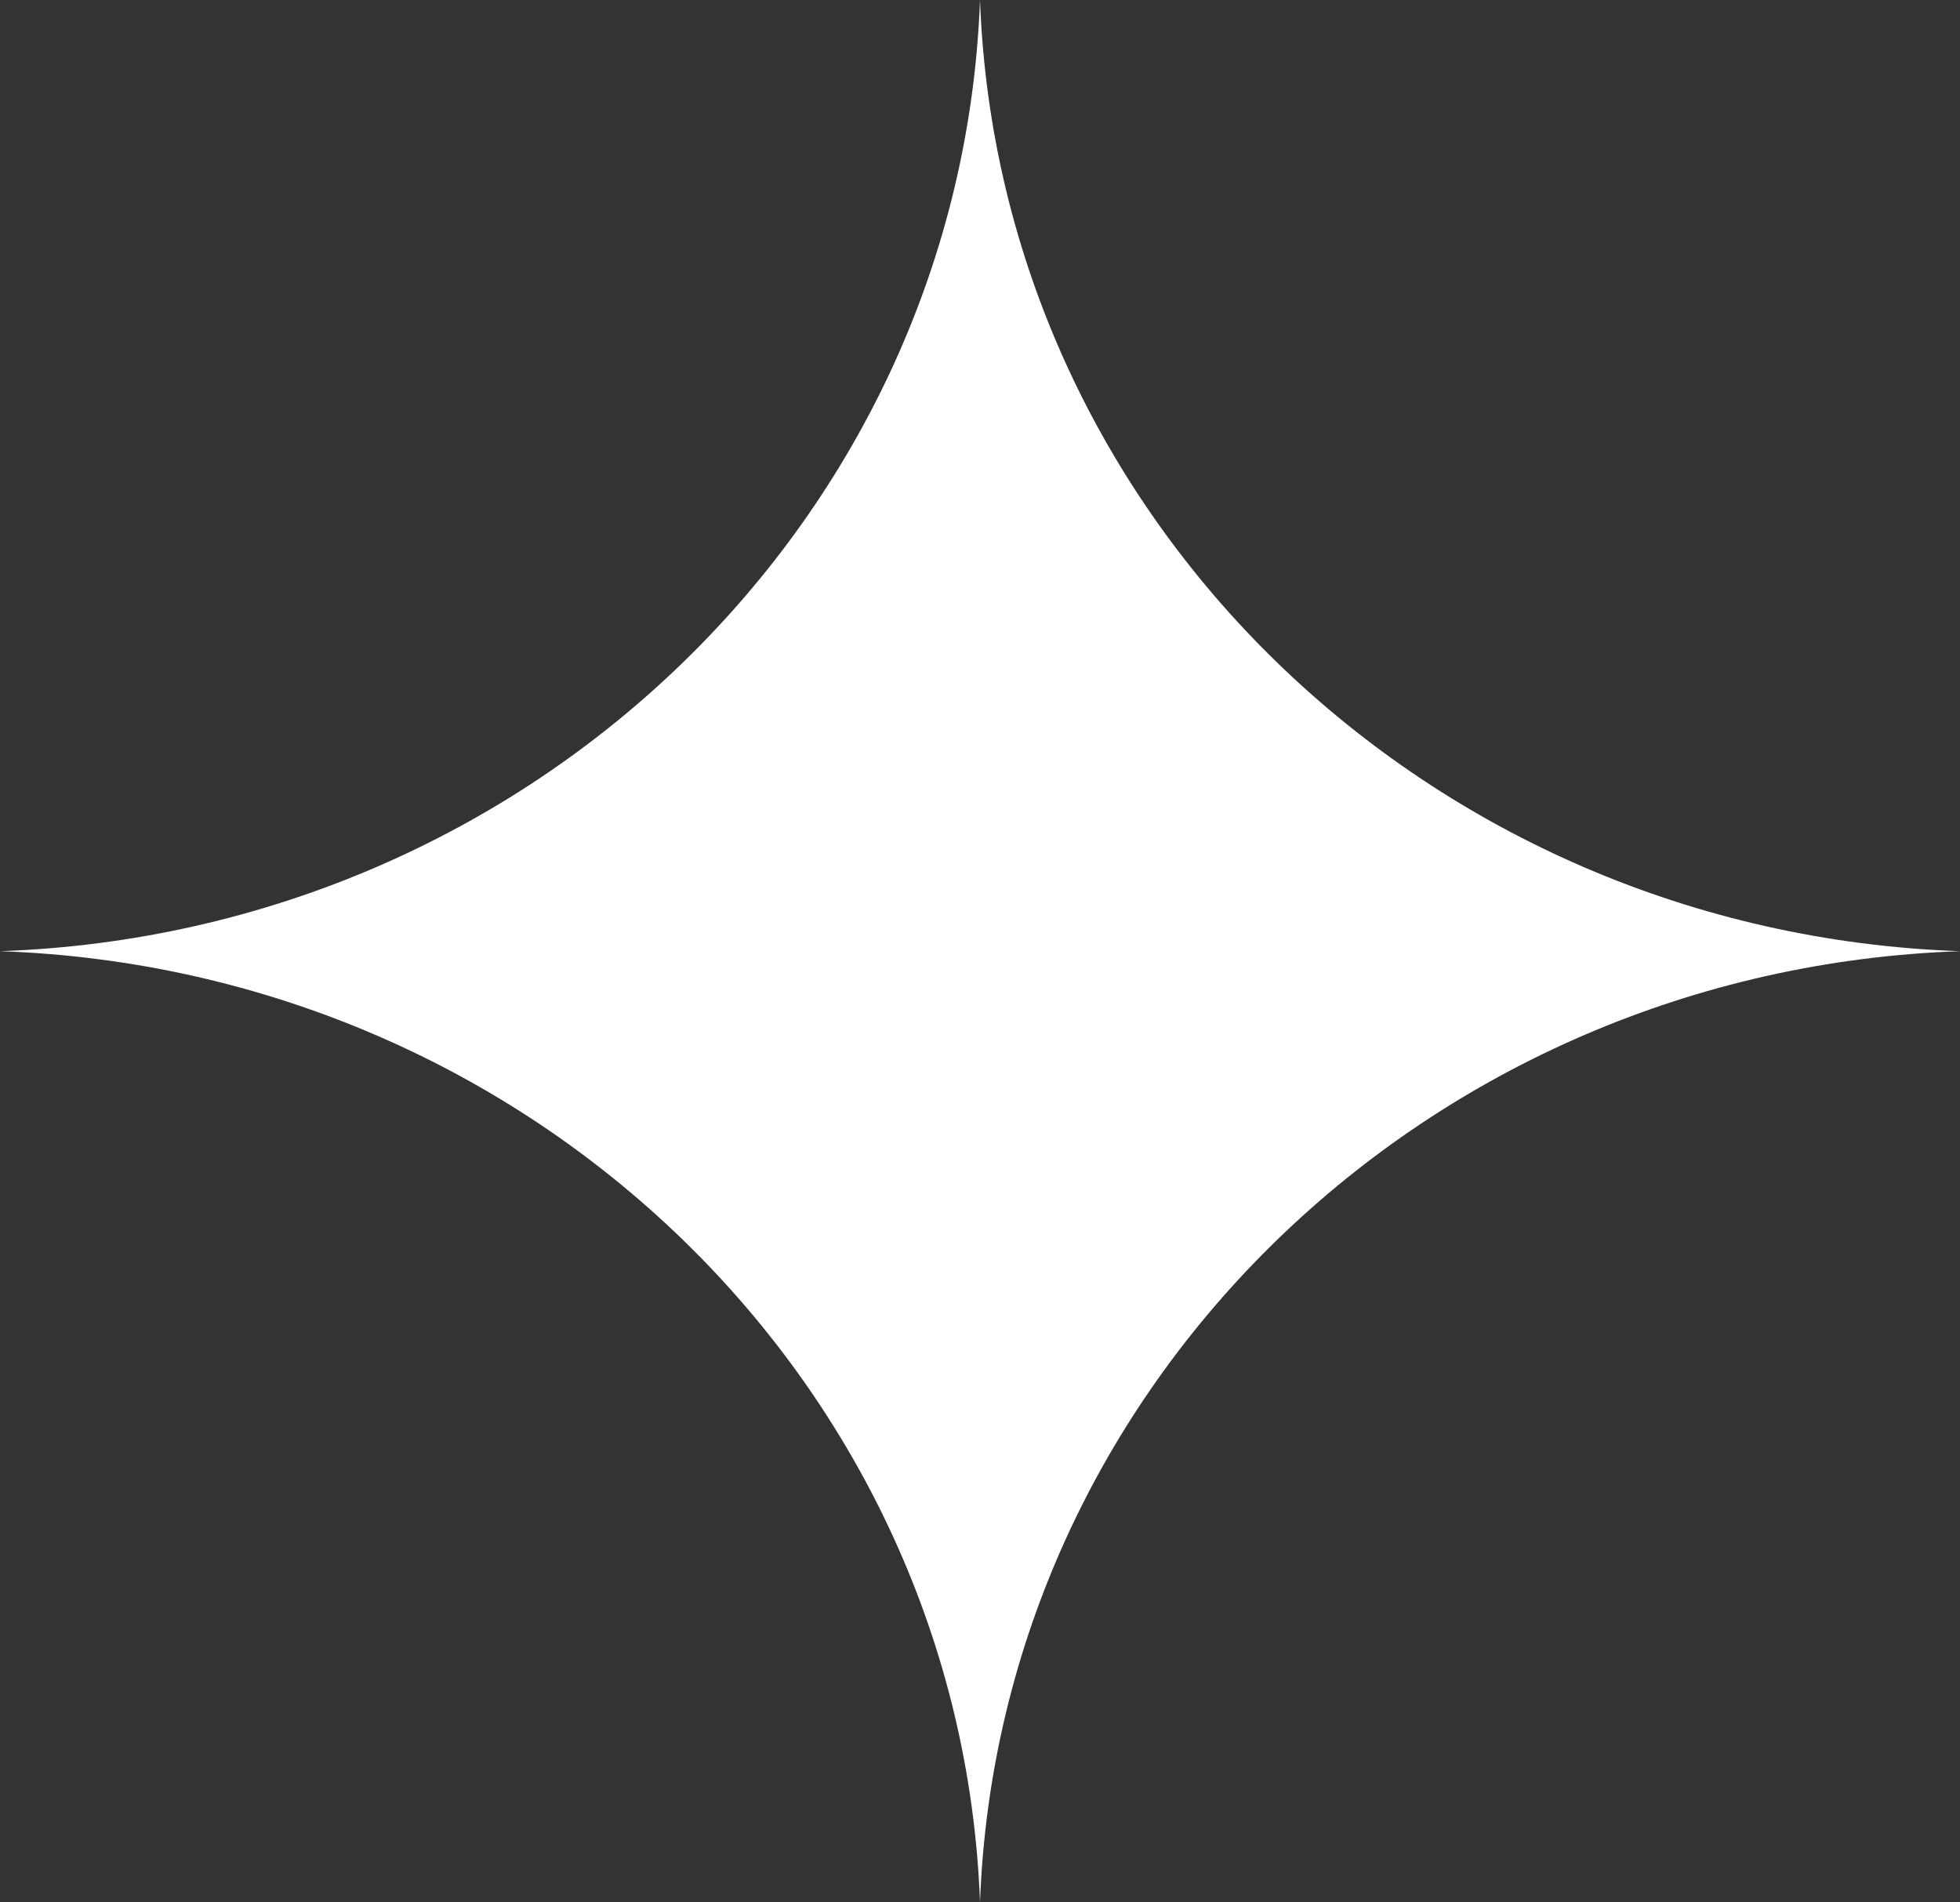 <?xml version="1.0" encoding="UTF-8"?> <svg xmlns="http://www.w3.org/2000/svg" width="68" height="66" viewBox="0 0 68 66" fill="none"><rect x="0" y="0" width="68" height="66" fill="#333333" stroke="none"/> <path d="M34 0C34.664 17.952 49.504 32.356 68 33C49.504 33.644 34.664 48.048 34 66C33.336 48.048 18.496 33.644 0 33C18.496 32.356 33.336 17.952 34 0Z" fill="white"></path> </svg> 